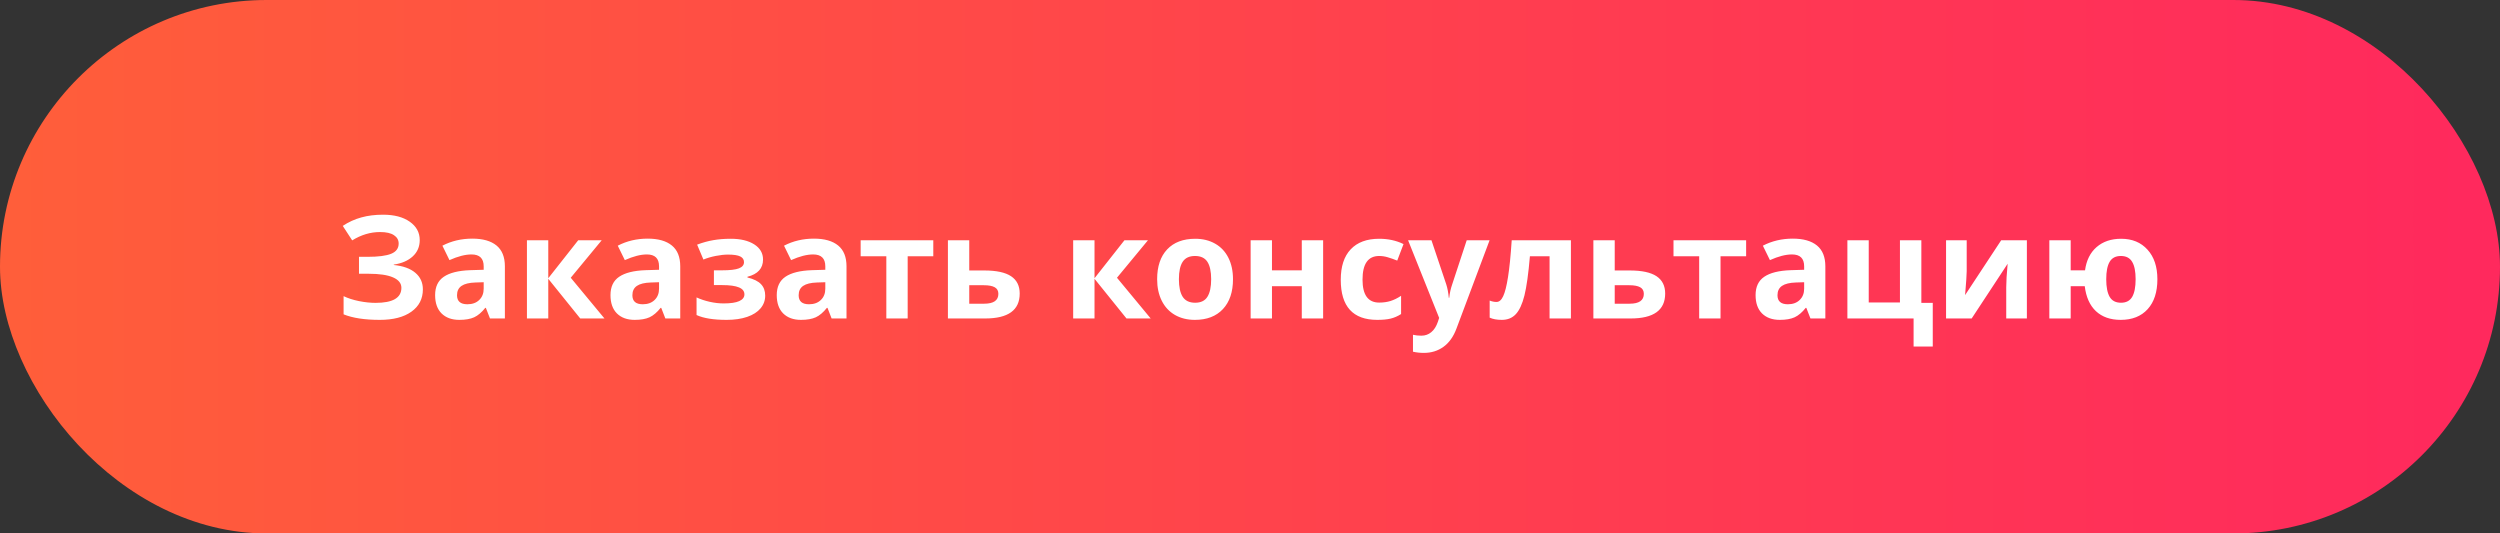 <?xml version="1.0" encoding="UTF-8"?> <svg xmlns="http://www.w3.org/2000/svg" width="314" height="67" viewBox="0 0 314 67" fill="none"><rect x="0" y="0" width="314" height="67" fill="#333333" stroke="none"/> <rect width="314" height="67" rx="33.5" fill="url(#paint0_linear_2_36)"></rect> <path d="M52.718 30.156C52.718 30.982 52.425 31.665 51.839 32.204C51.253 32.743 50.459 33.086 49.457 33.232V33.285C50.635 33.402 51.537 33.727 52.164 34.261C52.797 34.794 53.113 35.488 53.113 36.344C53.113 37.527 52.633 38.462 51.672 39.148C50.717 39.833 49.393 40.176 47.699 40.176C45.812 40.176 44.298 39.944 43.155 39.481V37.196C43.706 37.46 44.351 37.668 45.089 37.82C45.833 37.967 46.527 38.04 47.172 38.04C49.334 38.04 50.415 37.41 50.415 36.15C50.415 35.582 50.066 35.145 49.369 34.841C48.678 34.536 47.652 34.384 46.293 34.384H45.089V32.257H46.17C47.529 32.257 48.52 32.128 49.141 31.87C49.762 31.612 50.072 31.185 50.072 30.587C50.072 30.148 49.876 29.799 49.483 29.541C49.097 29.277 48.514 29.145 47.734 29.145C46.527 29.145 45.361 29.494 44.236 30.191L43.05 28.372C43.782 27.886 44.559 27.531 45.379 27.309C46.199 27.08 47.11 26.966 48.112 26.966C49.513 26.966 50.629 27.259 51.461 27.845C52.299 28.431 52.718 29.201 52.718 30.156ZM61.542 40L61.023 38.664H60.953C60.502 39.232 60.036 39.628 59.556 39.851C59.081 40.067 58.46 40.176 57.692 40.176C56.749 40.176 56.005 39.906 55.46 39.367C54.921 38.828 54.651 38.06 54.651 37.065C54.651 36.022 55.015 35.254 55.741 34.762C56.474 34.264 57.575 33.988 59.046 33.935L60.751 33.883V33.452C60.751 32.456 60.241 31.958 59.222 31.958C58.437 31.958 57.514 32.195 56.453 32.67L55.565 30.859C56.696 30.268 57.95 29.972 59.327 29.972C60.645 29.972 61.656 30.259 62.359 30.833C63.062 31.407 63.414 32.28 63.414 33.452V40H61.542ZM60.751 35.447L59.714 35.482C58.935 35.506 58.355 35.647 57.974 35.904C57.593 36.162 57.402 36.555 57.402 37.082C57.402 37.838 57.836 38.216 58.703 38.216C59.324 38.216 59.819 38.037 60.188 37.68C60.563 37.322 60.751 36.848 60.751 36.256V35.447ZM72.625 30.174H75.578L71.685 34.885L75.921 40H72.88L68.863 35.017V40H66.183V30.174H68.863V34.946L72.625 30.174ZM83.567 40L83.049 38.664H82.978C82.527 39.232 82.061 39.628 81.581 39.851C81.106 40.067 80.485 40.176 79.718 40.176C78.774 40.176 78.03 39.906 77.485 39.367C76.946 38.828 76.677 38.06 76.677 37.065C76.677 36.022 77.04 35.254 77.767 34.762C78.499 34.264 79.601 33.988 81.071 33.935L82.776 33.883V33.452C82.776 32.456 82.267 31.958 81.247 31.958C80.462 31.958 79.539 32.195 78.478 32.67L77.591 30.859C78.722 30.268 79.976 29.972 81.353 29.972C82.671 29.972 83.682 30.259 84.385 30.833C85.088 31.407 85.439 32.28 85.439 33.452V40H83.567ZM82.776 35.447L81.739 35.482C80.96 35.506 80.38 35.647 79.999 35.904C79.618 36.162 79.428 36.555 79.428 37.082C79.428 37.838 79.861 38.216 80.728 38.216C81.35 38.216 81.845 38.037 82.214 37.68C82.589 37.322 82.776 36.848 82.776 36.256V35.447ZM90.651 33.953C91.665 33.953 92.383 33.871 92.805 33.707C93.232 33.543 93.446 33.282 93.446 32.925C93.446 32.608 93.291 32.371 92.981 32.213C92.67 32.055 92.157 31.976 91.442 31.976C90.991 31.976 90.478 32.031 89.904 32.143C89.336 32.254 88.817 32.406 88.349 32.6L87.558 30.727C88.255 30.464 88.932 30.276 89.588 30.165C90.244 30.048 90.977 29.989 91.785 29.989C93.01 29.989 93.991 30.224 94.73 30.692C95.468 31.161 95.837 31.797 95.837 32.6C95.837 33.707 95.184 34.428 93.877 34.762V34.85C94.68 35.049 95.251 35.333 95.591 35.702C95.936 36.065 96.109 36.543 96.109 37.135C96.109 37.732 95.916 38.263 95.529 38.726C95.143 39.188 94.583 39.546 93.851 39.798C93.118 40.05 92.257 40.176 91.267 40.176C89.626 40.176 88.366 39.974 87.487 39.569V37.355C87.991 37.589 88.542 37.773 89.14 37.908C89.743 38.043 90.326 38.11 90.889 38.11C91.762 38.11 92.415 38.014 92.849 37.82C93.282 37.621 93.499 37.34 93.499 36.977C93.499 36.578 93.27 36.285 92.814 36.098C92.356 35.904 91.653 35.808 90.704 35.808H89.667V33.953H90.651ZM104.45 40L103.932 38.664H103.861C103.41 39.232 102.944 39.628 102.464 39.851C101.989 40.067 101.368 40.176 100.601 40.176C99.657 40.176 98.913 39.906 98.368 39.367C97.829 38.828 97.56 38.06 97.56 37.065C97.56 36.022 97.923 35.254 98.649 34.762C99.382 34.264 100.483 33.988 101.954 33.935L103.659 33.883V33.452C103.659 32.456 103.149 31.958 102.13 31.958C101.345 31.958 100.422 32.195 99.361 32.67L98.474 30.859C99.605 30.268 100.858 29.972 102.235 29.972C103.554 29.972 104.564 30.259 105.268 30.833C105.971 31.407 106.322 32.28 106.322 33.452V40H104.45ZM103.659 35.447L102.622 35.482C101.843 35.506 101.263 35.647 100.882 35.904C100.501 36.162 100.311 36.555 100.311 37.082C100.311 37.838 100.744 38.216 101.611 38.216C102.232 38.216 102.728 38.037 103.097 37.68C103.472 37.322 103.659 36.848 103.659 36.256V35.447ZM117.221 30.174V32.187H114.004V40H111.323V32.187H108.098V30.174H117.221ZM121.738 33.971H123.628C125.14 33.971 126.259 34.211 126.985 34.691C127.712 35.172 128.075 35.898 128.075 36.871C128.075 38.957 126.628 40 123.733 40H119.058V30.174H121.738V33.971ZM125.395 36.906C125.395 36.525 125.242 36.25 124.938 36.08C124.633 35.91 124.179 35.825 123.575 35.825H121.738V38.145H123.61C124.8 38.145 125.395 37.732 125.395 36.906ZM141.232 30.174H144.186L140.292 34.885L144.528 40H141.487L137.471 35.017V40H134.79V30.174H137.471V34.946L141.232 30.174ZM148.07 35.069C148.07 36.042 148.229 36.777 148.545 37.275C148.867 37.773 149.389 38.023 150.109 38.023C150.824 38.023 151.337 37.776 151.647 37.284C151.964 36.786 152.122 36.048 152.122 35.069C152.122 34.097 151.964 33.367 151.647 32.881C151.331 32.395 150.812 32.151 150.092 32.151C149.377 32.151 148.861 32.395 148.545 32.881C148.229 33.361 148.07 34.091 148.07 35.069ZM154.864 35.069C154.864 36.669 154.442 37.92 153.599 38.822C152.755 39.725 151.58 40.176 150.074 40.176C149.131 40.176 148.299 39.971 147.578 39.56C146.857 39.145 146.304 38.55 145.917 37.776C145.53 37.003 145.337 36.101 145.337 35.069C145.337 33.464 145.756 32.216 146.594 31.325C147.432 30.435 148.609 29.989 150.127 29.989C151.07 29.989 151.902 30.194 152.623 30.605C153.344 31.015 153.897 31.604 154.284 32.371C154.671 33.139 154.864 34.038 154.864 35.069ZM159.76 30.174V33.953H163.504V30.174H166.185V40H163.504V35.948H159.76V40H157.079V30.174H159.76ZM172.987 40.176C169.929 40.176 168.399 38.497 168.399 35.14C168.399 33.47 168.815 32.195 169.647 31.316C170.479 30.432 171.672 29.989 173.225 29.989C174.361 29.989 175.381 30.212 176.283 30.657L175.492 32.731C175.07 32.562 174.678 32.424 174.314 32.318C173.951 32.207 173.588 32.151 173.225 32.151C171.83 32.151 171.133 33.142 171.133 35.122C171.133 37.044 171.83 38.005 173.225 38.005C173.74 38.005 174.218 37.938 174.657 37.803C175.097 37.662 175.536 37.445 175.976 37.152V39.446C175.542 39.722 175.103 39.912 174.657 40.018C174.218 40.123 173.661 40.176 172.987 40.176ZM176.854 30.174H179.79L181.645 35.702C181.803 36.183 181.911 36.751 181.97 37.407H182.022C182.087 36.804 182.213 36.235 182.4 35.702L184.22 30.174H187.094L182.937 41.257C182.556 42.282 182.011 43.05 181.302 43.56C180.599 44.069 179.775 44.324 178.832 44.324C178.369 44.324 177.915 44.274 177.47 44.175V42.048C177.792 42.124 178.144 42.162 178.524 42.162C178.999 42.162 179.412 42.016 179.764 41.723C180.121 41.435 180.399 40.999 180.599 40.413L180.757 39.93L176.854 30.174ZM197.307 40H194.626V32.187H192.156C191.969 34.384 191.74 36.024 191.471 37.108C191.201 38.187 190.841 38.969 190.39 39.455C189.944 39.935 189.358 40.176 188.632 40.176C188.011 40.176 187.501 40.082 187.103 39.895V37.75C187.39 37.867 187.677 37.926 187.964 37.926C188.298 37.926 188.576 37.685 188.799 37.205C189.027 36.725 189.229 35.925 189.405 34.806C189.587 33.681 189.742 32.137 189.871 30.174H197.307V40ZM202.809 33.971H204.698C206.21 33.971 207.329 34.211 208.056 34.691C208.782 35.172 209.146 35.898 209.146 36.871C209.146 38.957 207.698 40 204.804 40H200.128V30.174H202.809V33.971ZM206.465 36.906C206.465 36.525 206.312 36.25 206.008 36.08C205.703 35.91 205.249 35.825 204.646 35.825H202.809V38.145H204.681C205.87 38.145 206.465 37.732 206.465 36.906ZM219.314 30.174V32.187H216.098V40H213.417V32.187H210.191V30.174H219.314ZM227.392 40L226.873 38.664H226.803C226.352 39.232 225.886 39.628 225.405 39.851C224.931 40.067 224.31 40.176 223.542 40.176C222.599 40.176 221.854 39.906 221.31 39.367C220.771 38.828 220.501 38.06 220.501 37.065C220.501 36.022 220.864 35.254 221.591 34.762C222.323 34.264 223.425 33.988 224.896 33.935L226.601 33.883V33.452C226.601 32.456 226.091 31.958 225.071 31.958C224.286 31.958 223.363 32.195 222.303 32.67L221.415 30.859C222.546 30.268 223.8 29.972 225.177 29.972C226.495 29.972 227.506 30.259 228.209 30.833C228.912 31.407 229.264 32.28 229.264 33.452V40H227.392ZM226.601 35.447L225.563 35.482C224.784 35.506 224.204 35.647 223.823 35.904C223.442 36.162 223.252 36.555 223.252 37.082C223.252 37.838 223.686 38.216 224.553 38.216C225.174 38.216 225.669 38.037 226.038 37.68C226.413 37.322 226.601 36.848 226.601 36.256V35.447ZM241.322 38.04H242.755V43.524H240.347V40H232.032V30.174H234.713V37.987H238.633V30.174H241.322V38.04ZM247.018 30.174V34.059C247.018 34.469 246.95 35.471 246.815 37.065L251.351 30.174H254.576V40H251.983V36.08C251.983 35.383 252.042 34.398 252.159 33.127L247.642 40H244.425V30.174H247.018ZM270.968 35.069C270.968 36.681 270.561 37.935 269.746 38.831C268.932 39.727 267.804 40.176 266.362 40.176C265.067 40.176 264.03 39.812 263.251 39.086C262.478 38.359 262.009 37.313 261.845 35.948H260.078V40H257.397V30.174H260.078V33.953H261.88C262.05 32.699 262.533 31.727 263.33 31.035C264.133 30.338 265.161 29.989 266.415 29.989C267.804 29.989 268.908 30.446 269.729 31.36C270.555 32.269 270.968 33.505 270.968 35.069ZM264.543 35.069C264.543 36.048 264.687 36.786 264.974 37.284C265.261 37.776 265.735 38.023 266.397 38.023C267.048 38.023 267.517 37.776 267.804 37.284C268.091 36.786 268.234 36.048 268.234 35.069C268.234 34.091 268.088 33.361 267.795 32.881C267.508 32.395 267.036 32.151 266.38 32.151C265.729 32.151 265.261 32.395 264.974 32.881C264.687 33.367 264.543 34.097 264.543 35.069Z" fill="white"></path> <defs> <linearGradient id="paint0_linear_2_36" x1="0.917" y1="33.575" x2="311.93" y2="33.575" gradientUnits="userSpaceOnUse"> <stop stop-color="#FF5E3A"></stop> <stop offset="1" stop-color="#FF295D"></stop> </linearGradient> </defs> </svg> 